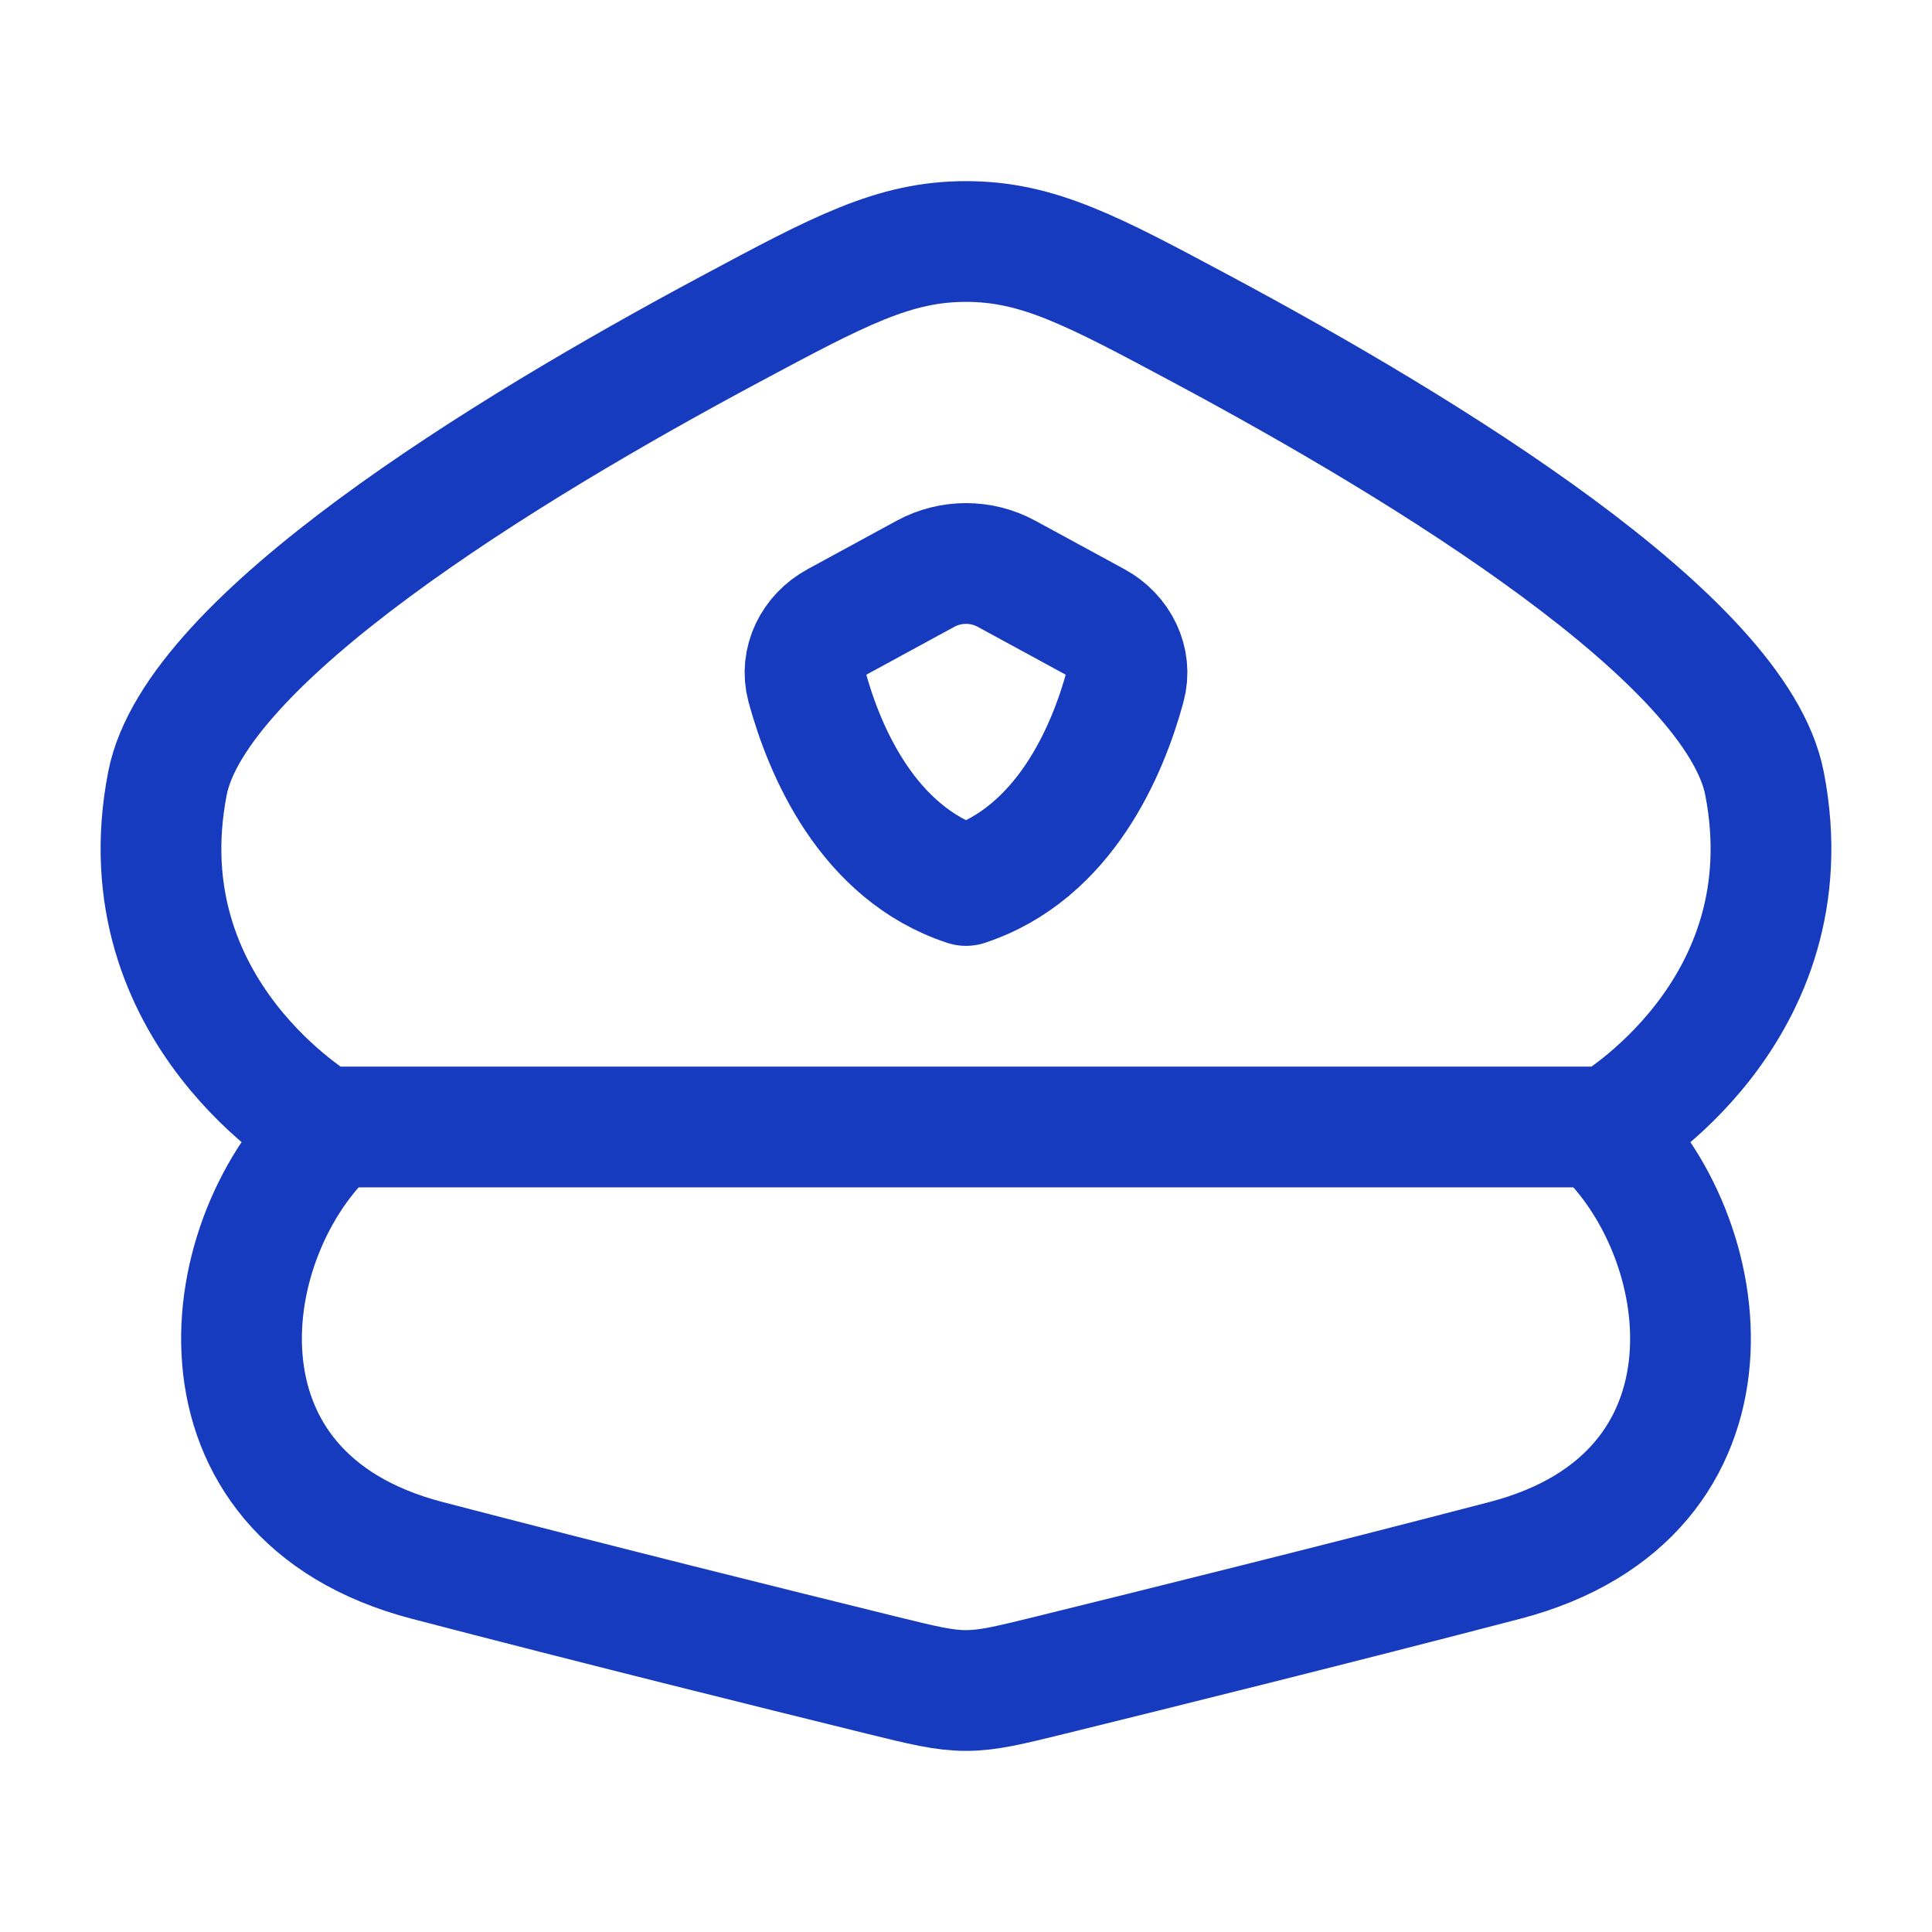 <svg width="40" height="40" viewBox="0 0 40 40" fill="none" xmlns="http://www.w3.org/2000/svg">
<path d="M3.466 16.223C2.548 20.963 6.677 23.333 6.677 23.333H33.325C33.325 23.333 37.451 20.963 36.533 16.223C35.955 13.238 29.548 9.313 24.883 6.816C22.621 5.605 21.49 5 20 5C18.51 5 17.379 5.605 15.117 6.816C10.452 9.313 4.045 13.238 3.466 16.223Z" stroke="#173BBE" stroke-width="2.5" stroke-linecap="round" stroke-linejoin="round"/>
<path d="M6.903 23.334C4.447 25.542 3.684 30.96 8.843 32.306C12.271 33.201 16.072 34.145 18.235 34.678C19.108 34.893 19.544 35 20 35C20.456 35 20.892 34.893 21.765 34.678C23.928 34.145 27.729 33.201 31.157 32.306C36.316 30.96 35.553 25.542 33.097 23.334" stroke="#173BBE" stroke-width="2.5" stroke-linecap="round" stroke-linejoin="round"/>
<path d="M17.317 12.883L19.16 11.88C19.683 11.595 20.317 11.595 20.84 11.88L22.684 12.883C23.167 13.146 23.439 13.683 23.295 14.211C22.933 15.542 22.041 17.66 20 18.333C17.959 17.66 17.068 15.542 16.705 14.211C16.562 13.683 16.833 13.146 17.317 12.883Z" stroke="#173BBE" stroke-width="2.5" stroke-linecap="round" stroke-linejoin="round"/>
</svg>
